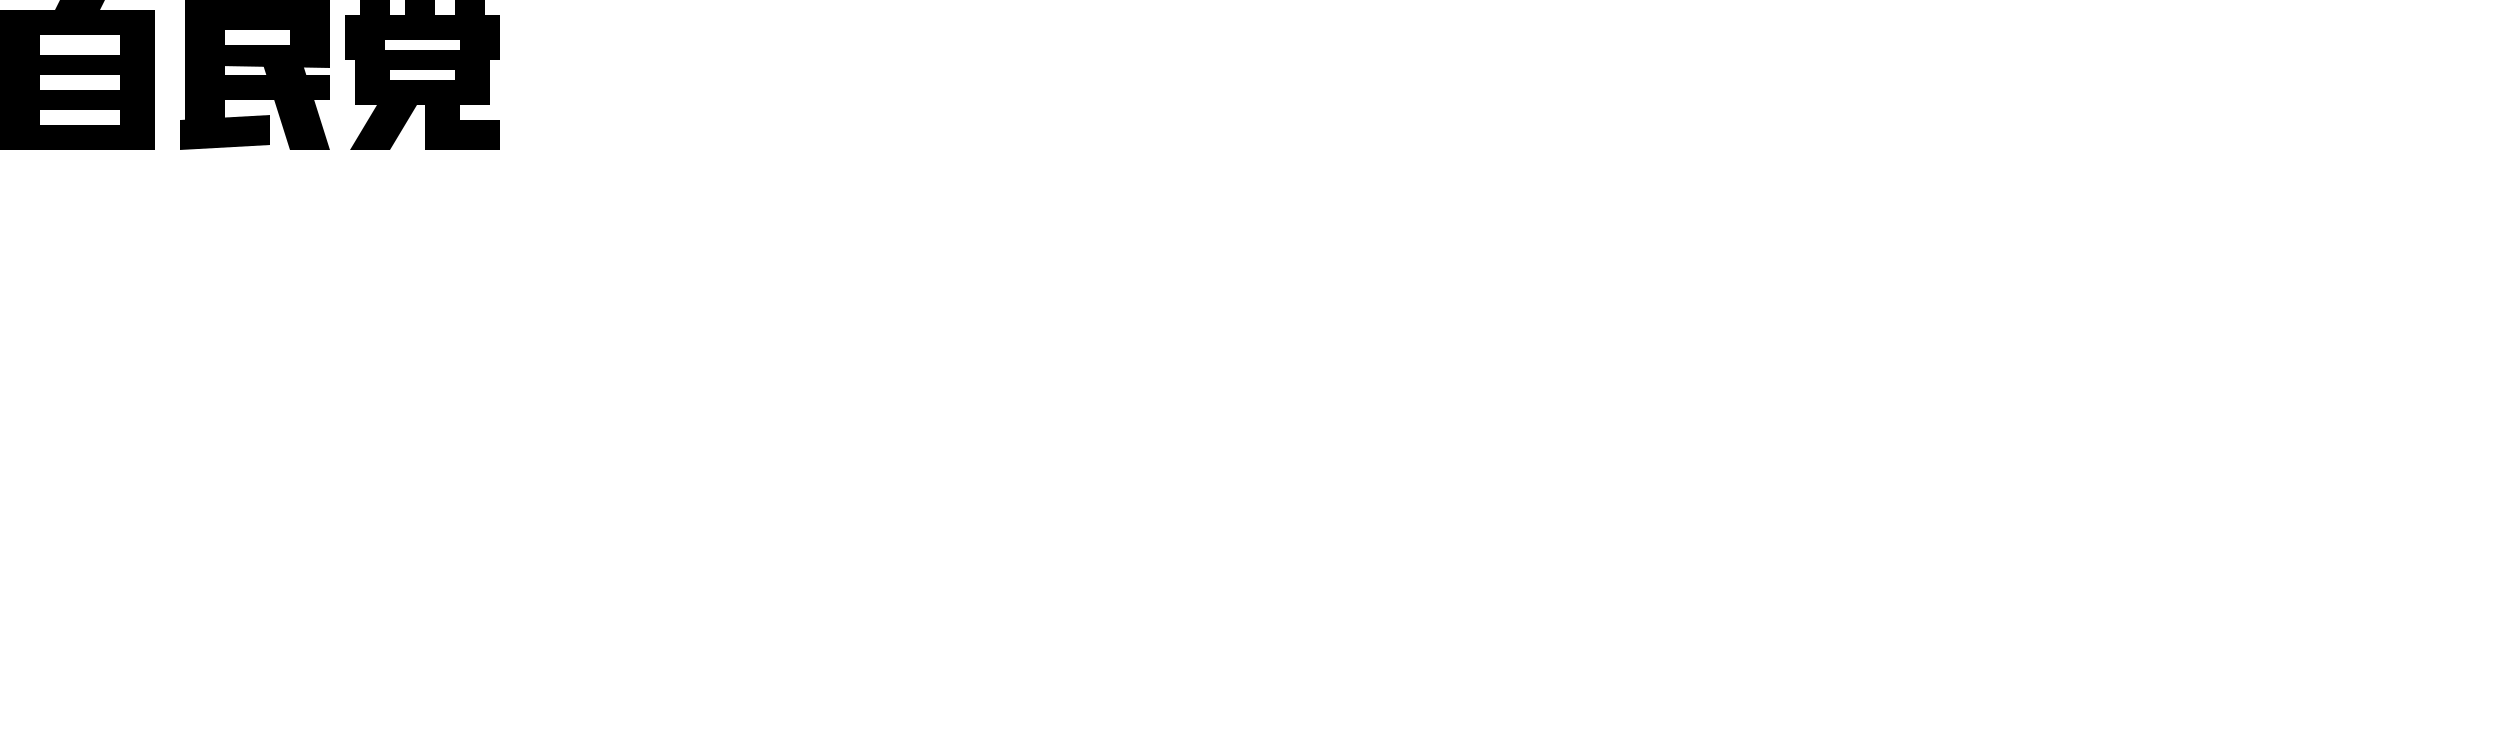 <svg xmlns="http://www.w3.org/2000/svg" width="2500" height="750" version="1"><path d="M0 150h155V10h-55l5-10H60l-5 10H0v140l40-25V35h80v20H20v20h100v15H20v20h100v15H20L0 150zM180 150l90-5v-30l-90 5v30zM190 75v25h140V75H190z"/><path d="M260 55l30 95h40l-30-95h-40z"/><path d="M185 130V0h145v68l-110-2V45h70V30h-65v100h-40zM345 60V15h15V0h30v15h15V0h30v15h20V0h30v15h15v45h-40V40h-75v20h-40z"/><path d="M355 105V50h135v55H370V80h85V70h-65v35h-35z"/><path d="M380 100l-30 50h40l30-50h-40zM425 100v50h75v-30h-40v-20h-35z"/></svg>